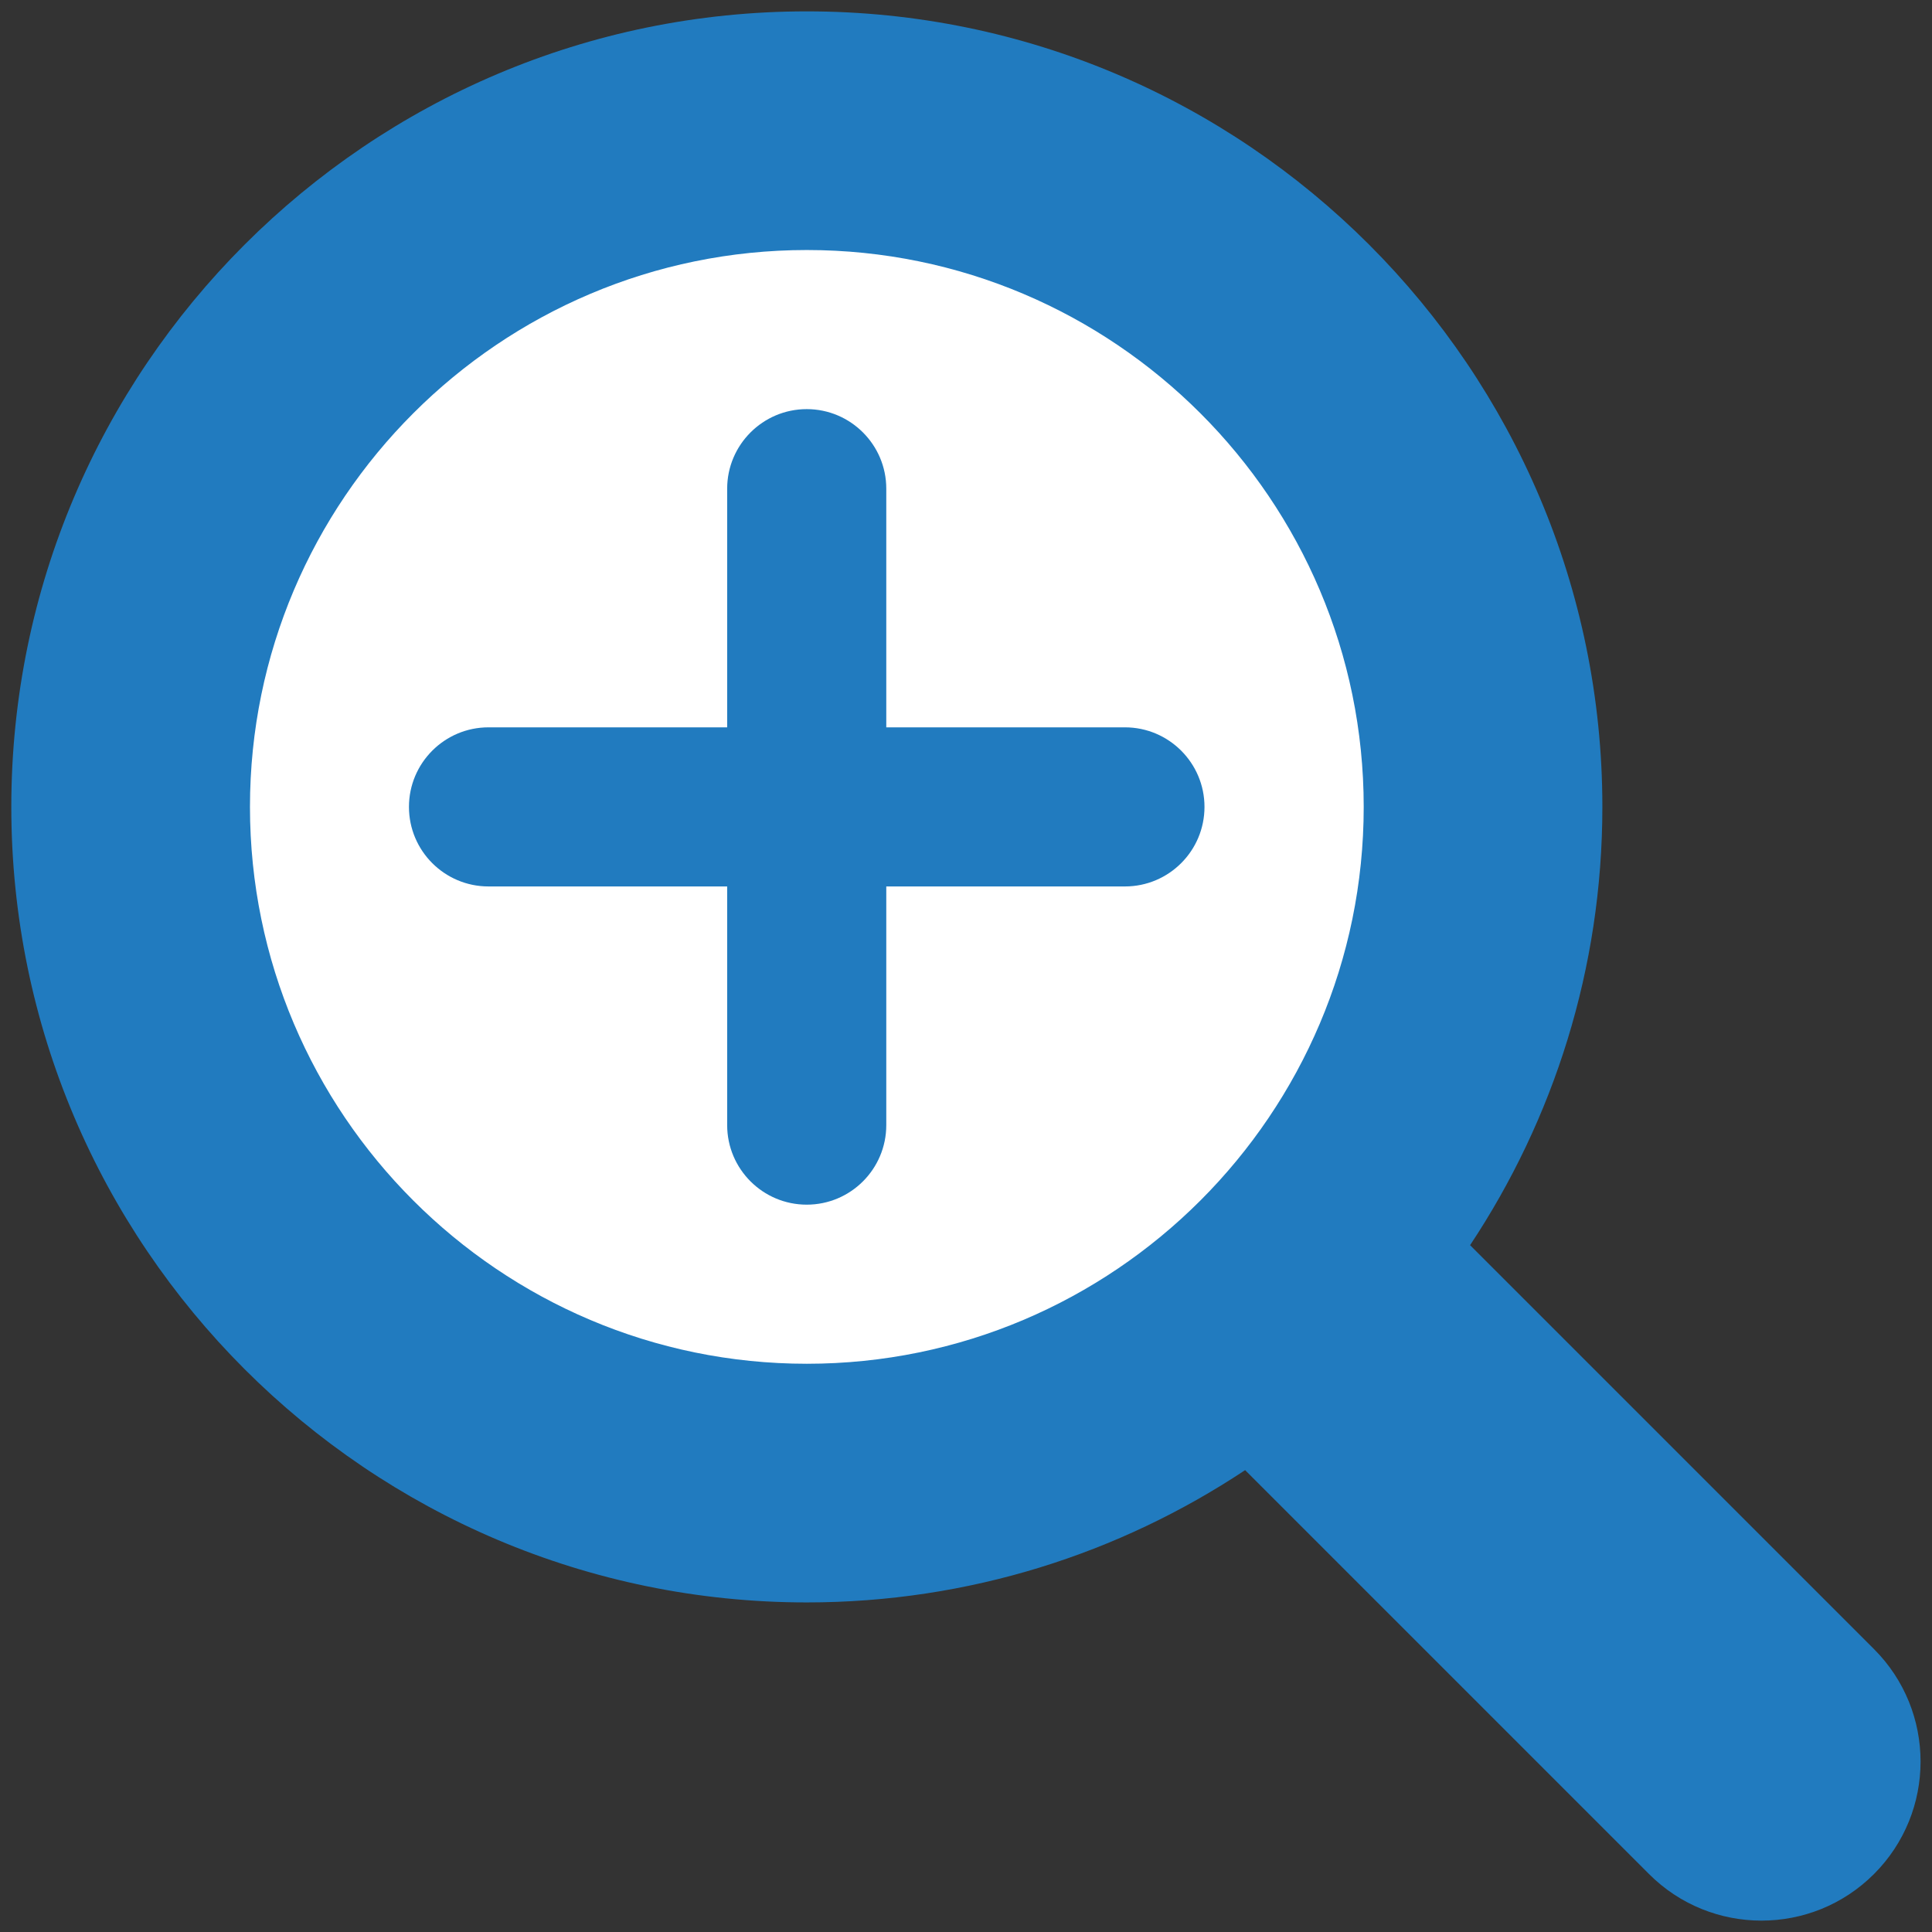 <svg width="34" height="34" viewBox="0 0 34 34" fill="none" xmlns="http://www.w3.org/2000/svg">
<rect x="0" y="0" width="34" height="34" fill="#333333" stroke="none"/>
<circle cx="14.6" cy="14.601" r="12" fill="white"/>
<path d="M32.979 29.021L25.871 21.913C27.34 19.7 28.199 17.049 28.199 14.2C28.199 6.481 21.919 0.2 14.199 0.2C6.48 0.2 0.199 6.481 0.199 14.2C0.199 21.92 6.48 28.2 14.199 28.2C17.048 28.2 19.698 27.341 21.912 25.872L29.02 32.98C30.112 34.073 31.887 34.073 32.979 32.98C34.072 31.887 34.072 30.114 32.979 29.021ZM4.399 14.2C4.399 8.796 8.795 4.4 14.199 4.4C19.603 4.4 23.999 8.796 23.999 14.2C23.999 19.604 19.603 24 14.199 24C8.795 24 4.399 19.604 4.399 14.2Z" fill="#217BBF"/>
<path d="M21.197 14.2C21.197 14.973 20.57 15.6 19.797 15.6H15.597V19.8C15.597 20.573 14.97 21.2 14.197 21.2C13.425 21.2 12.797 20.573 12.797 19.8V15.6H8.597C7.824 15.6 7.197 14.973 7.197 14.2C7.197 13.428 7.824 12.8 8.597 12.8H12.797V8.6C12.797 7.828 13.425 7.2 14.197 7.2C14.97 7.2 15.597 7.828 15.597 8.6V12.8H19.797C20.57 12.8 21.197 13.428 21.197 14.2Z" fill="#217BBF"/>
</svg>
